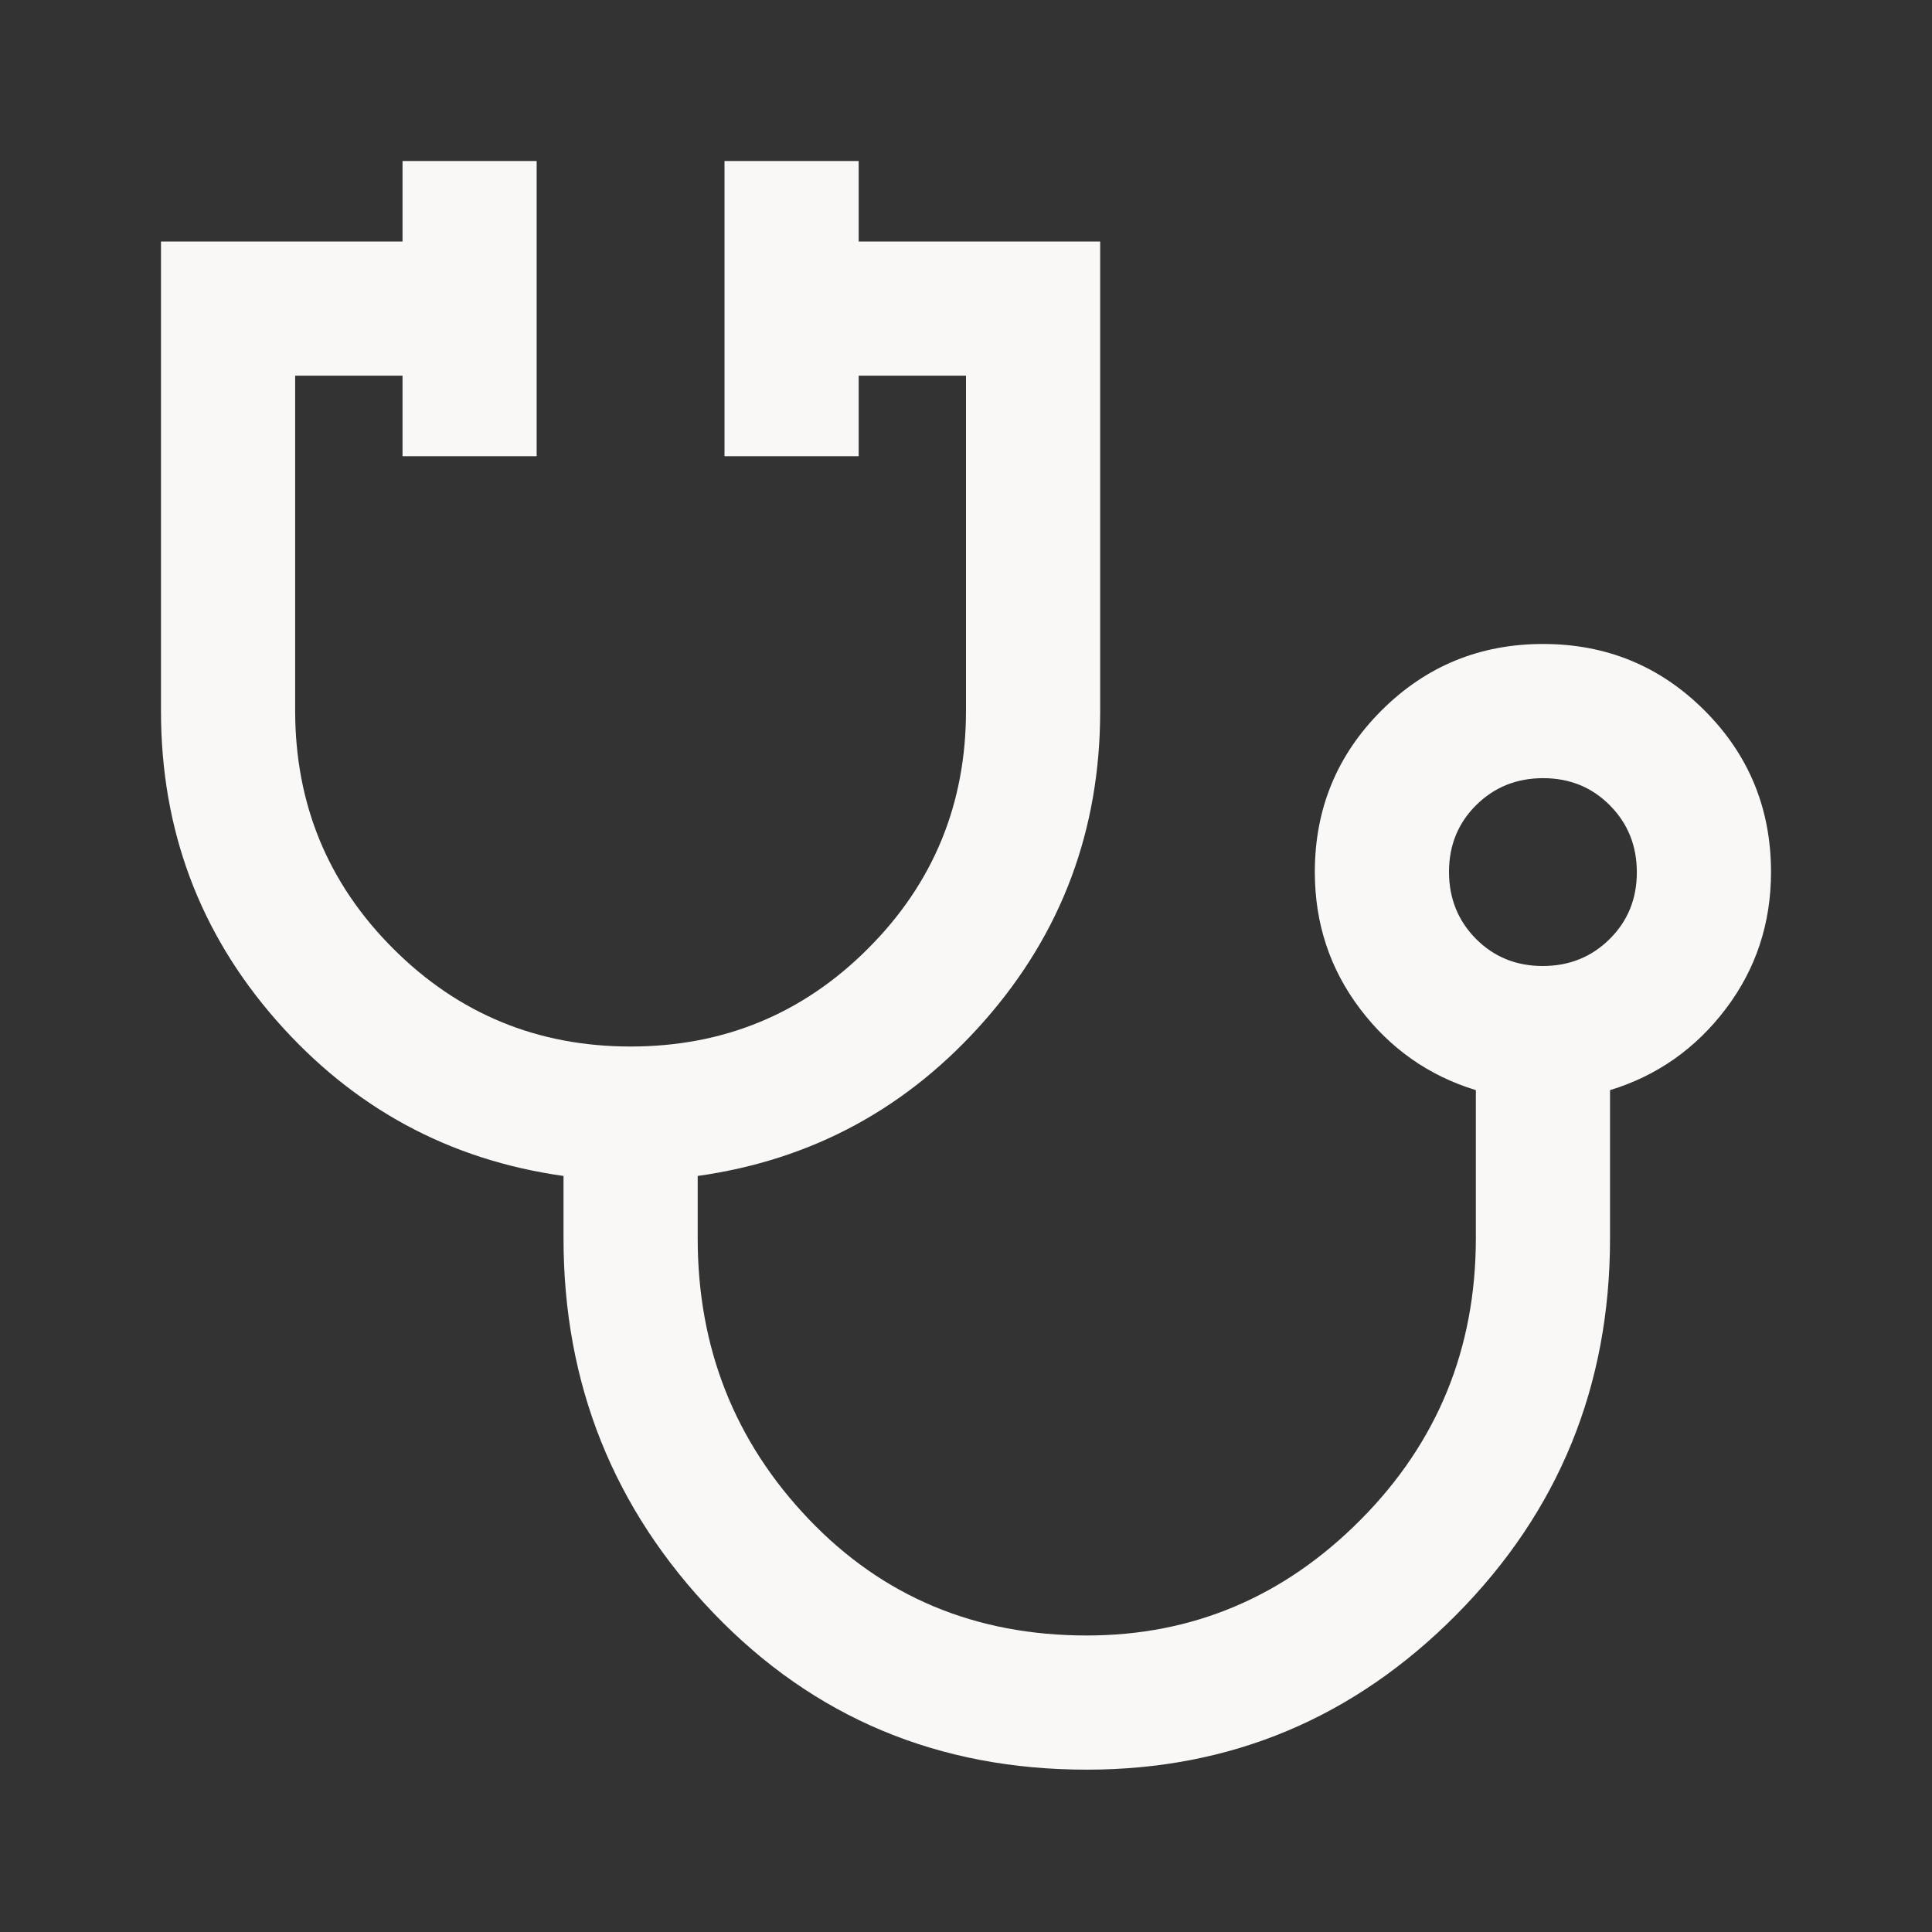<svg width="40" height="40" viewBox="0 0 40 40" fill="none" xmlns="http://www.w3.org/2000/svg">
<rect x="0" y="0" width="40" height="40" fill="#333333" stroke="none"/>
<mask id="mask0_5685_616" style="mask-type:alpha" maskUnits="userSpaceOnUse" x="0" y="0" width="40" height="40">
<rect width="40" height="40" fill="#D9D9D9"/>
</mask>
<g mask="url(#mask0_5685_616)">
<path d="M22.5 36.639C19.426 36.639 16.852 35.56 14.778 33.403C12.704 31.245 11.667 28.657 11.667 25.639V24.347C9.297 24.014 7.315 22.94 5.722 21.126C4.13 19.312 3.333 17.177 3.333 14.722V5H8.334V3.333H11.111V9.445H8.334V7.778H6.111V14.713C6.111 16.645 6.787 18.287 8.139 19.639C9.491 20.991 11.13 21.667 13.056 21.667C14.982 21.667 16.621 20.991 17.972 19.639C19.324 18.287 20 16.645 20 14.713V7.778H17.778V9.445H15V3.333H17.778V5H22.778V14.722C22.778 17.177 21.982 19.312 20.389 21.126C18.796 22.94 16.815 24.014 14.445 24.347V25.639C14.445 27.907 15.211 29.845 16.743 31.451C18.276 33.058 20.195 33.861 22.5 33.861C24.695 33.861 26.586 33.061 28.174 31.461C29.762 29.861 30.556 27.918 30.556 25.633V22.57C29.583 22.273 28.785 21.713 28.16 20.889C27.535 20.065 27.222 19.12 27.222 18.055C27.222 16.744 27.682 15.629 28.601 14.711C29.52 13.793 30.635 13.333 31.948 13.333C33.261 13.333 34.375 13.793 35.292 14.711C36.209 15.629 36.667 16.744 36.667 18.055C36.667 19.12 36.354 20.065 35.729 20.889C35.104 21.713 34.306 22.273 33.334 22.57V25.639C33.334 28.694 32.273 31.291 30.153 33.43C28.032 35.569 25.482 36.639 22.5 36.639ZM31.94 20C32.489 20 32.951 19.814 33.326 19.442C33.701 19.07 33.889 18.61 33.889 18.06C33.889 17.511 33.703 17.049 33.331 16.674C32.96 16.299 32.499 16.111 31.949 16.111C31.4 16.111 30.938 16.297 30.563 16.669C30.188 17.04 30 17.501 30 18.051C30 18.6 30.186 19.062 30.558 19.438C30.93 19.812 31.39 20 31.94 20Z" fill="#F9F8F6"/>
</g>
</svg>
